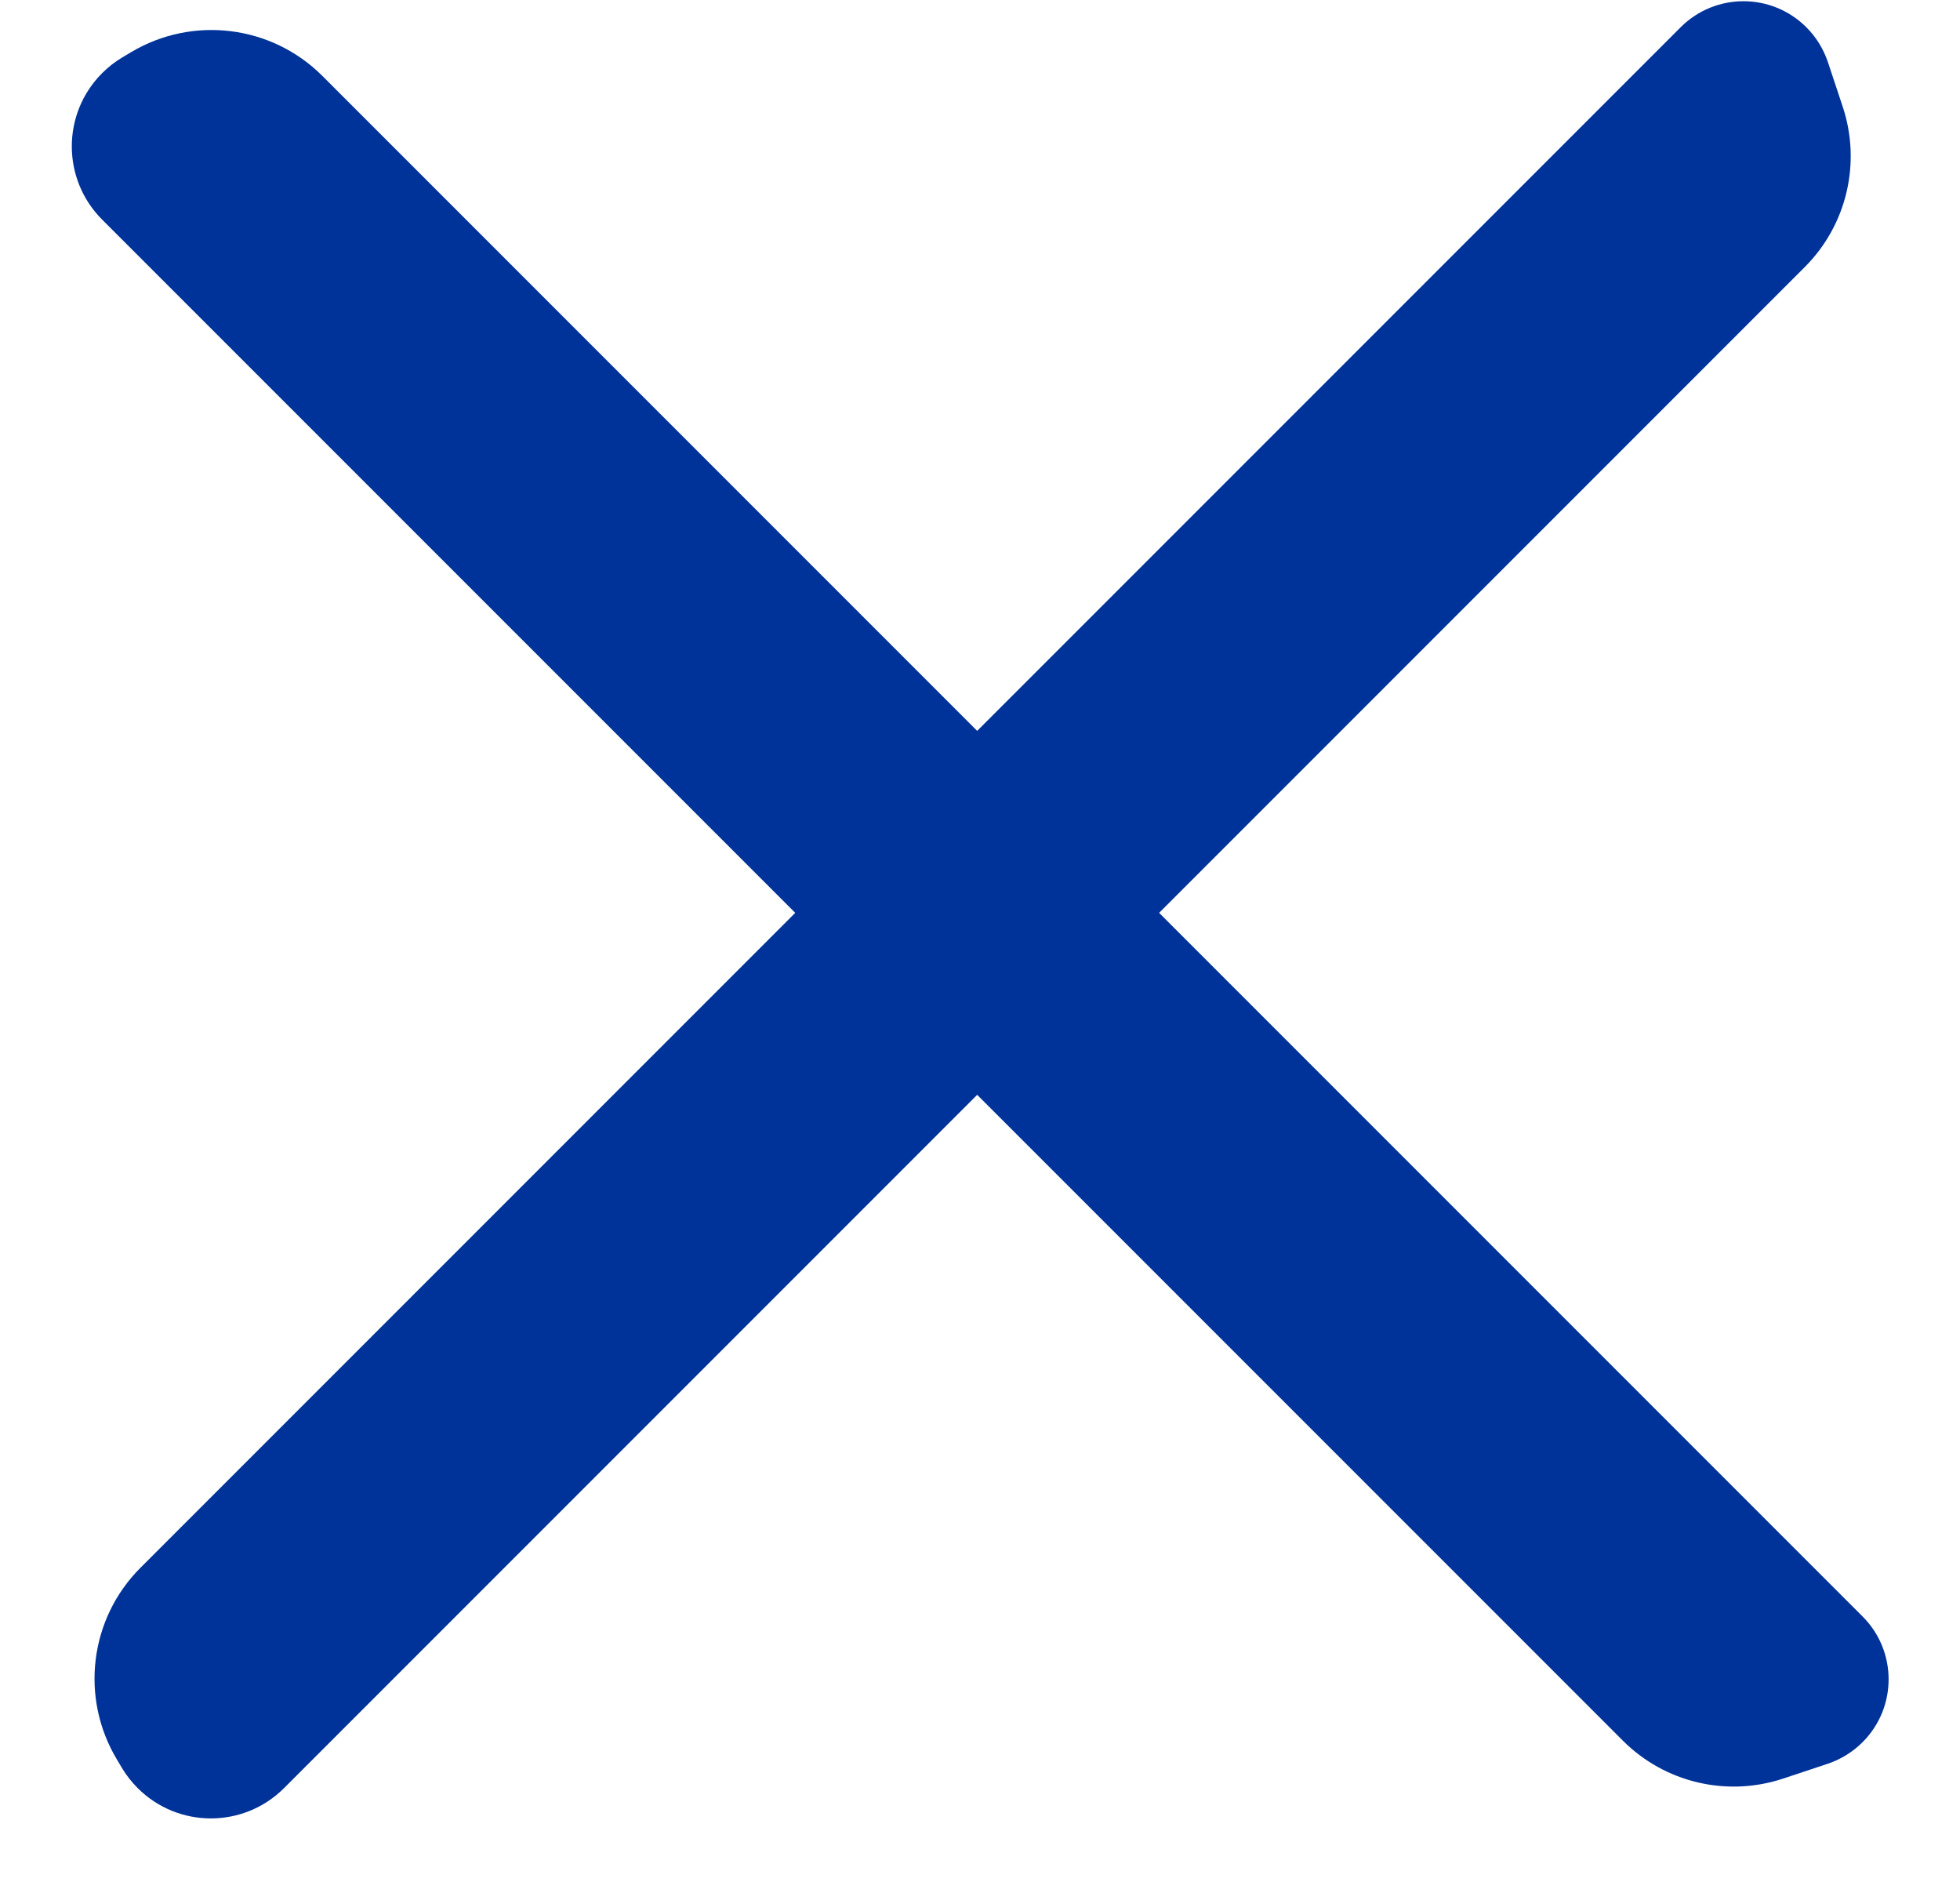 <?xml version="1.0" encoding="UTF-8" standalone="no"?>
<svg width="25px" height="24px" viewBox="0 0 25 24" version="1.1" xmlns="http://www.w3.org/2000/svg" xmlns:xlink="http://www.w3.org/1999/xlink">
    <!-- Generator: Sketch 48.2 (47327) - http://www.bohemiancoding.com/sketch -->
    <title>Group 2</title>
    <desc>Created with Sketch.</desc>
    <defs></defs>
    <g stroke="none" stroke-width="1" fill="none" fill-rule="evenodd" transform="translate(-278, -20)">
        <g fill="#003399">
            <g transform="translate(278, 19)">
                <g>
                    <g>
                        <path d="M-0.989,11 L26.794,11 C27.421,11 27.928,11.508 27.928,12.134 C27.928,12.31 27.887,12.484 27.809,12.641 L27.541,13.176 C27.202,13.854 26.51,14.282 25.752,14.282 L-1.679,14.282 C-2.409,14.282 -3,13.691 -3,12.961 C-3,12.853 -2.987,12.746 -2.961,12.641 L-2.929,12.515 C-2.706,11.625 -1.906,11 -0.989,11 Z" transform="translate(12.464, 12.641) rotate(-315) translate(-12.464, -12.641) "></path>
                        <path d="M-0.989,11 L26.794,11 C27.421,11 27.928,11.508 27.928,12.134 C27.928,12.31 27.887,12.484 27.809,12.641 L27.541,13.176 C27.202,13.854 26.51,14.282 25.752,14.282 L-1.679,14.282 C-2.409,14.282 -3,13.691 -3,12.961 C-3,12.853 -2.987,12.746 -2.961,12.641 L-2.929,12.515 C-2.706,11.625 -1.906,11 -0.989,11 Z" transform="translate(12.464, 12.641) rotate(-45) translate(-12.464, -12.641) "></path>
                    </g>
                </g>
            </g>
        </g>
    </g>
</svg>